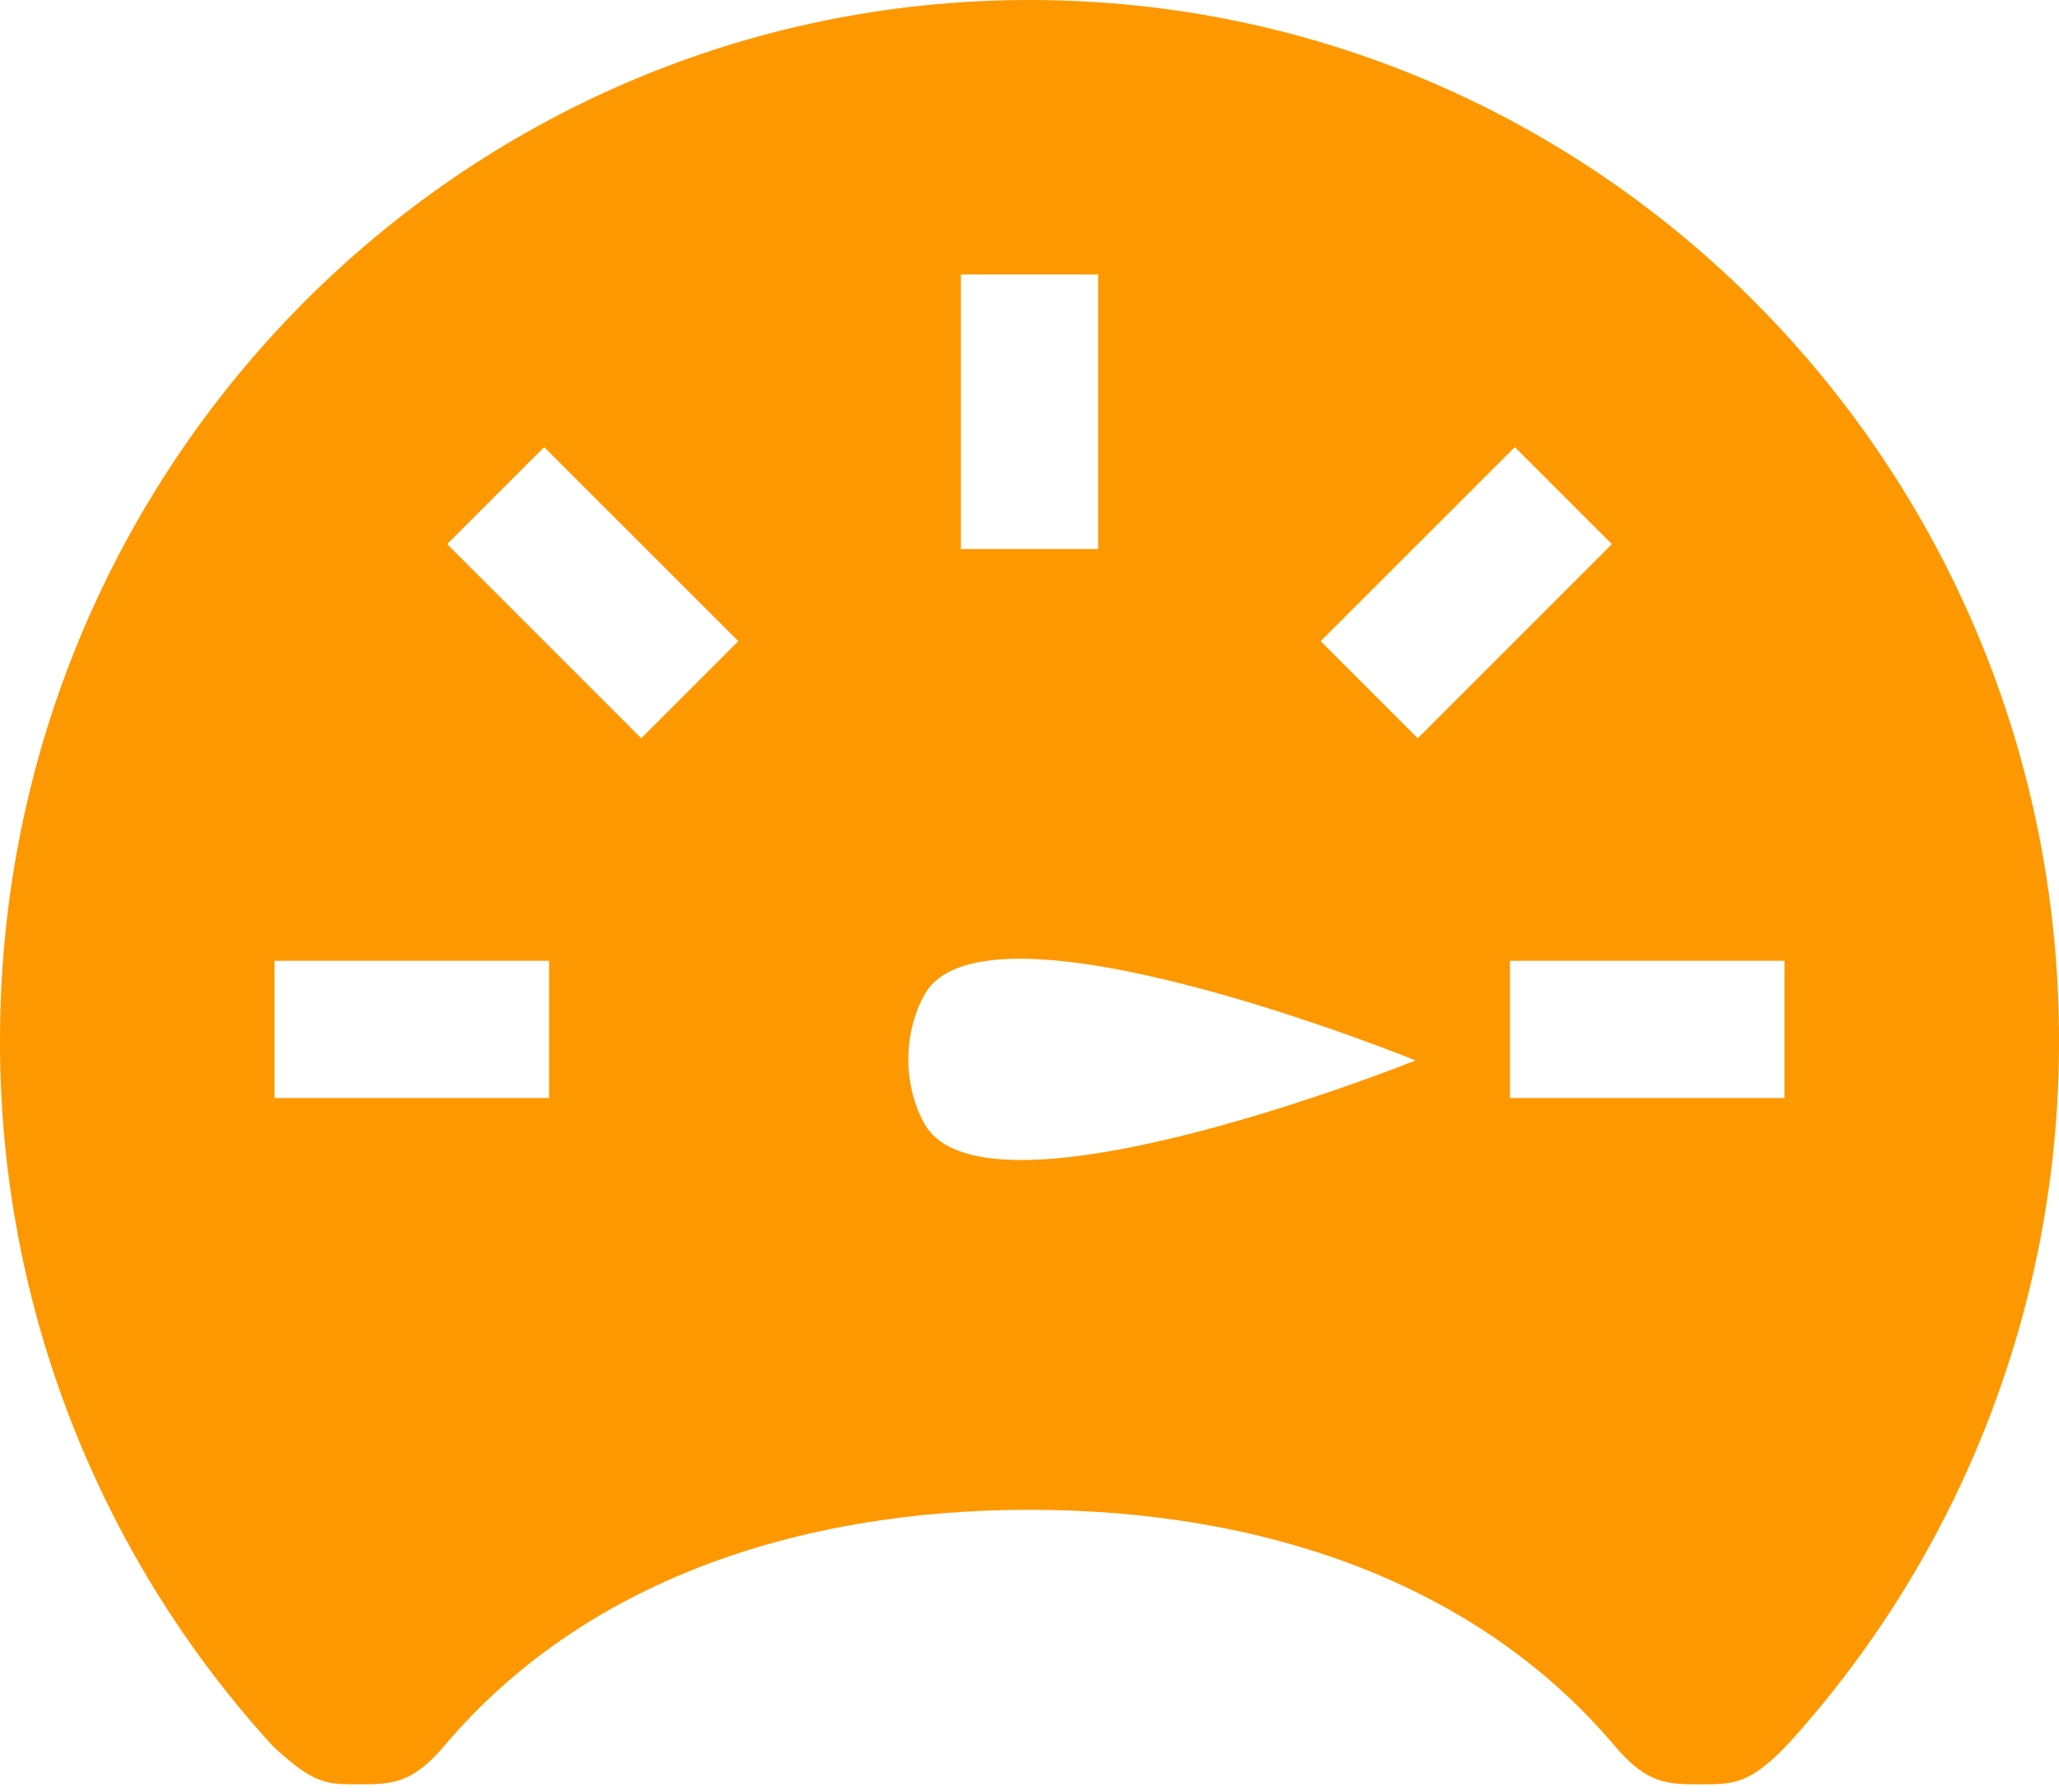 <svg width="193" height="168" viewBox="0 0 193 168" fill="none" xmlns="http://www.w3.org/2000/svg">
<path fill-rule="evenodd" clip-rule="evenodd" d="M0 97.529C0 43.646 43.208 0 96.5 0C149.792 0 193 43.646 193 97.529C193.05 121.322 184.428 144.318 168.746 162.212C168.581 162.395 168.422 162.574 168.266 162.752C167.973 163.083 167.686 163.409 167.367 163.736C163.941 167.266 162.458 167.266 159.398 167.266C156.338 167.266 154.4 167.266 151.384 163.696C138.345 148.252 118.212 141.533 96.5 141.533C74.788 141.533 54.683 148.224 41.616 163.696C38.6 167.266 36.618 167.266 33.602 167.266C30.587 167.266 29.433 167.266 25.633 163.736C25.323 163.424 25.033 163.093 24.736 162.755C24.578 162.575 24.419 162.394 24.254 162.212C8.572 144.318 -0.05 121.322 0 97.529ZM102.933 51.467V25.733H90.067V51.467H102.933ZM25.733 102.933H51.467V90.067H25.733V102.933ZM41.913 51.008L60.108 69.206L69.207 60.107L51.008 41.913L41.913 51.008ZM151.087 51.008L141.992 41.913L123.793 60.107L132.892 69.206L151.087 51.008ZM141.533 102.933H167.266V90.067H141.533V102.933ZM132.688 99.409C132.688 99.409 92.324 82.982 86.654 93.252C84.639 96.901 84.639 101.727 86.654 105.343C92.364 115.591 132.688 99.409 132.688 99.409Z" fill="#FE9801"/>
</svg>
